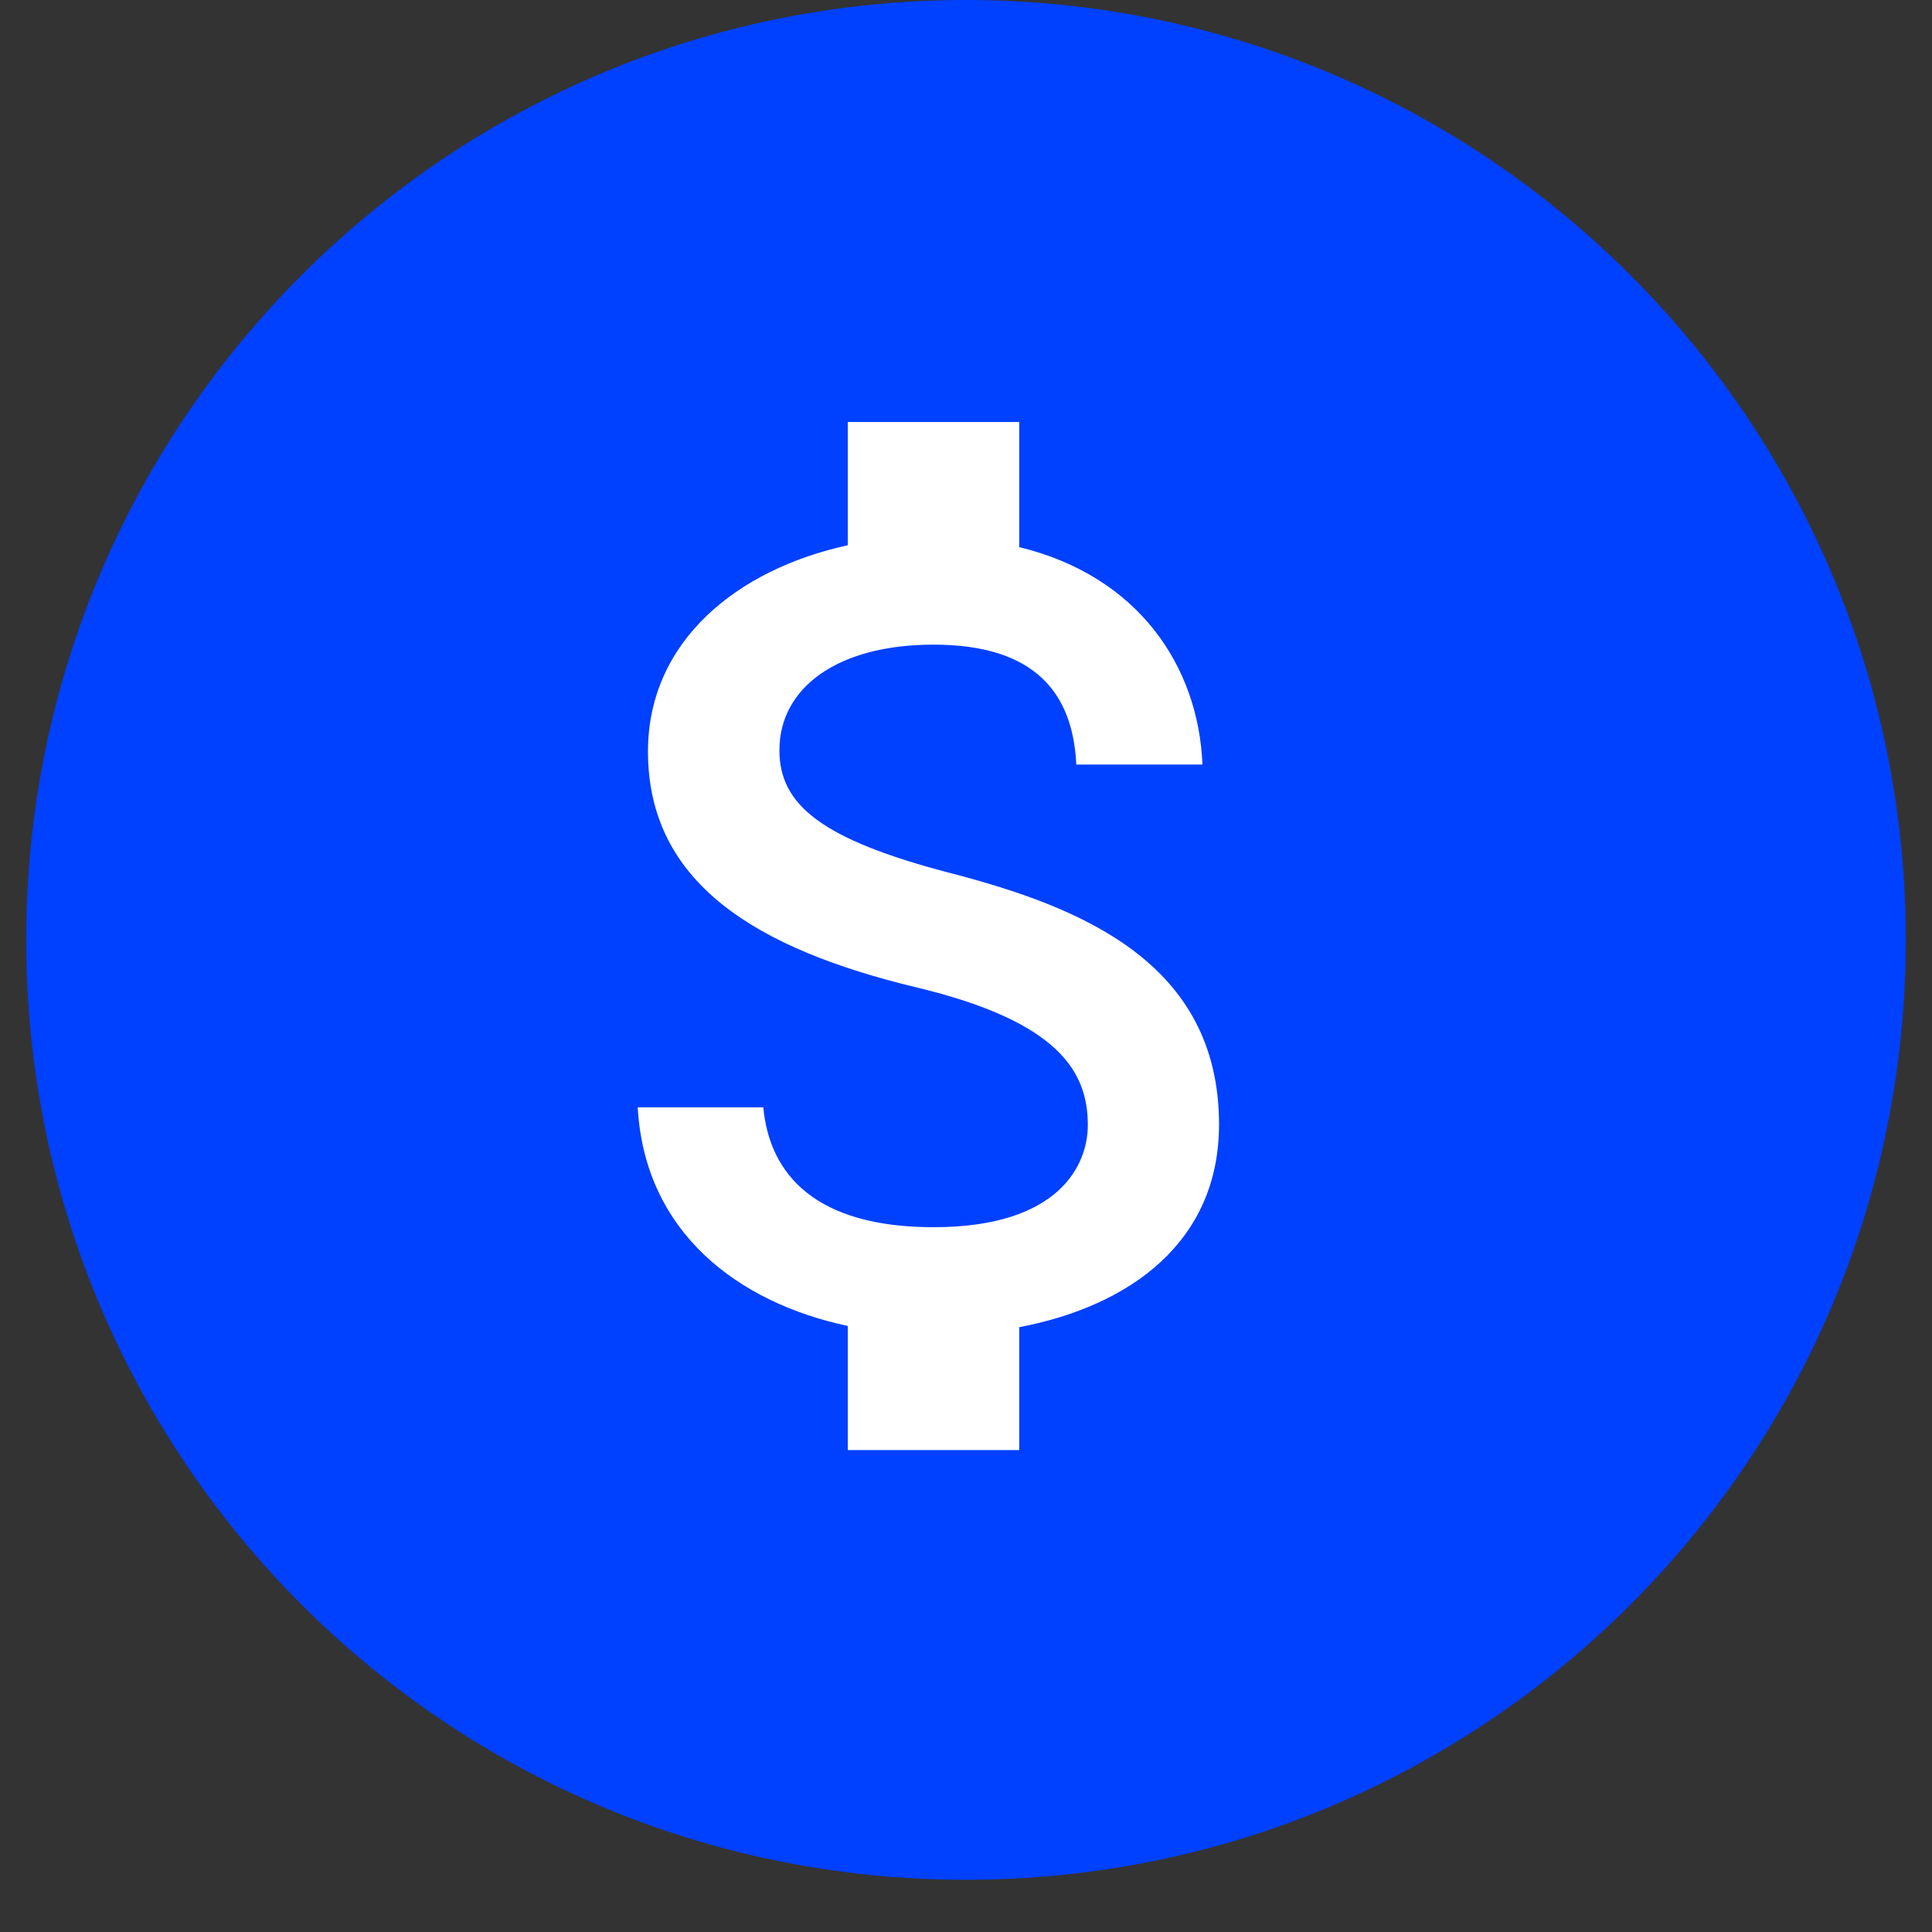 <svg xmlns="http://www.w3.org/2000/svg" xmlns:xlink="http://www.w3.org/1999/xlink" width="48" zoomAndPan="magnify" viewBox="0 0 36 36" height="48" preserveAspectRatio="xMidYMid meet" version="1.2"><rect x="0" y="0" width="36" height="36" fill="#333333" stroke="none"/><defs><clipPath id="d93343474f"><path d="M 0.488 0 L 35.512 0 L 35.512 35.027 L 0.488 35.027 Z M 0.488 0 "/></clipPath><clipPath id="2c87a6ba8f"><path d="M 18 0 C 8.328 0 0.488 7.84 0.488 17.512 C 0.488 27.188 8.328 35.027 18 35.027 C 27.672 35.027 35.512 27.188 35.512 17.512 C 35.512 7.84 27.672 0 18 0 Z M 18 0 "/></clipPath></defs><g id="cd9808d061"><g clip-rule="nonzero" clip-path="url(#d93343474f)"><g clip-rule="nonzero" clip-path="url(#2c87a6ba8f)"><path style=" stroke:none;fill-rule:nonzero;fill:#0040ff;fill-opacity:1;" d="M 0.488 0 L 35.512 0 L 35.512 35.027 L 0.488 35.027 Z M 0.488 0 "/></g></g><path style=" stroke:none;fill-rule:nonzero;fill:#ffffff;fill-opacity:1;" d="M 17.715 16.27 C 15.297 15.641 14.523 14.992 14.523 13.98 C 14.523 12.82 15.598 12.012 17.395 12.012 C 19.289 12.012 19.992 12.918 20.055 14.246 L 22.406 14.246 C 22.332 12.418 21.215 10.734 18.992 10.195 L 18.992 7.863 L 15.797 7.863 L 15.797 10.16 C 13.734 10.609 12.074 11.949 12.074 14.004 C 12.074 16.461 14.105 17.684 17.074 18.398 C 19.734 19.035 20.27 19.973 20.27 20.965 C 20.27 21.699 19.746 22.867 17.395 22.867 C 15.203 22.867 14.34 21.891 14.223 20.633 L 11.883 20.633 C 12.012 22.965 13.754 24.273 15.797 24.707 L 15.797 27.02 L 18.992 27.02 L 18.992 24.73 C 21.066 24.336 22.715 23.133 22.715 20.953 C 22.715 17.93 20.129 16.898 17.715 16.27 "/></g></svg>